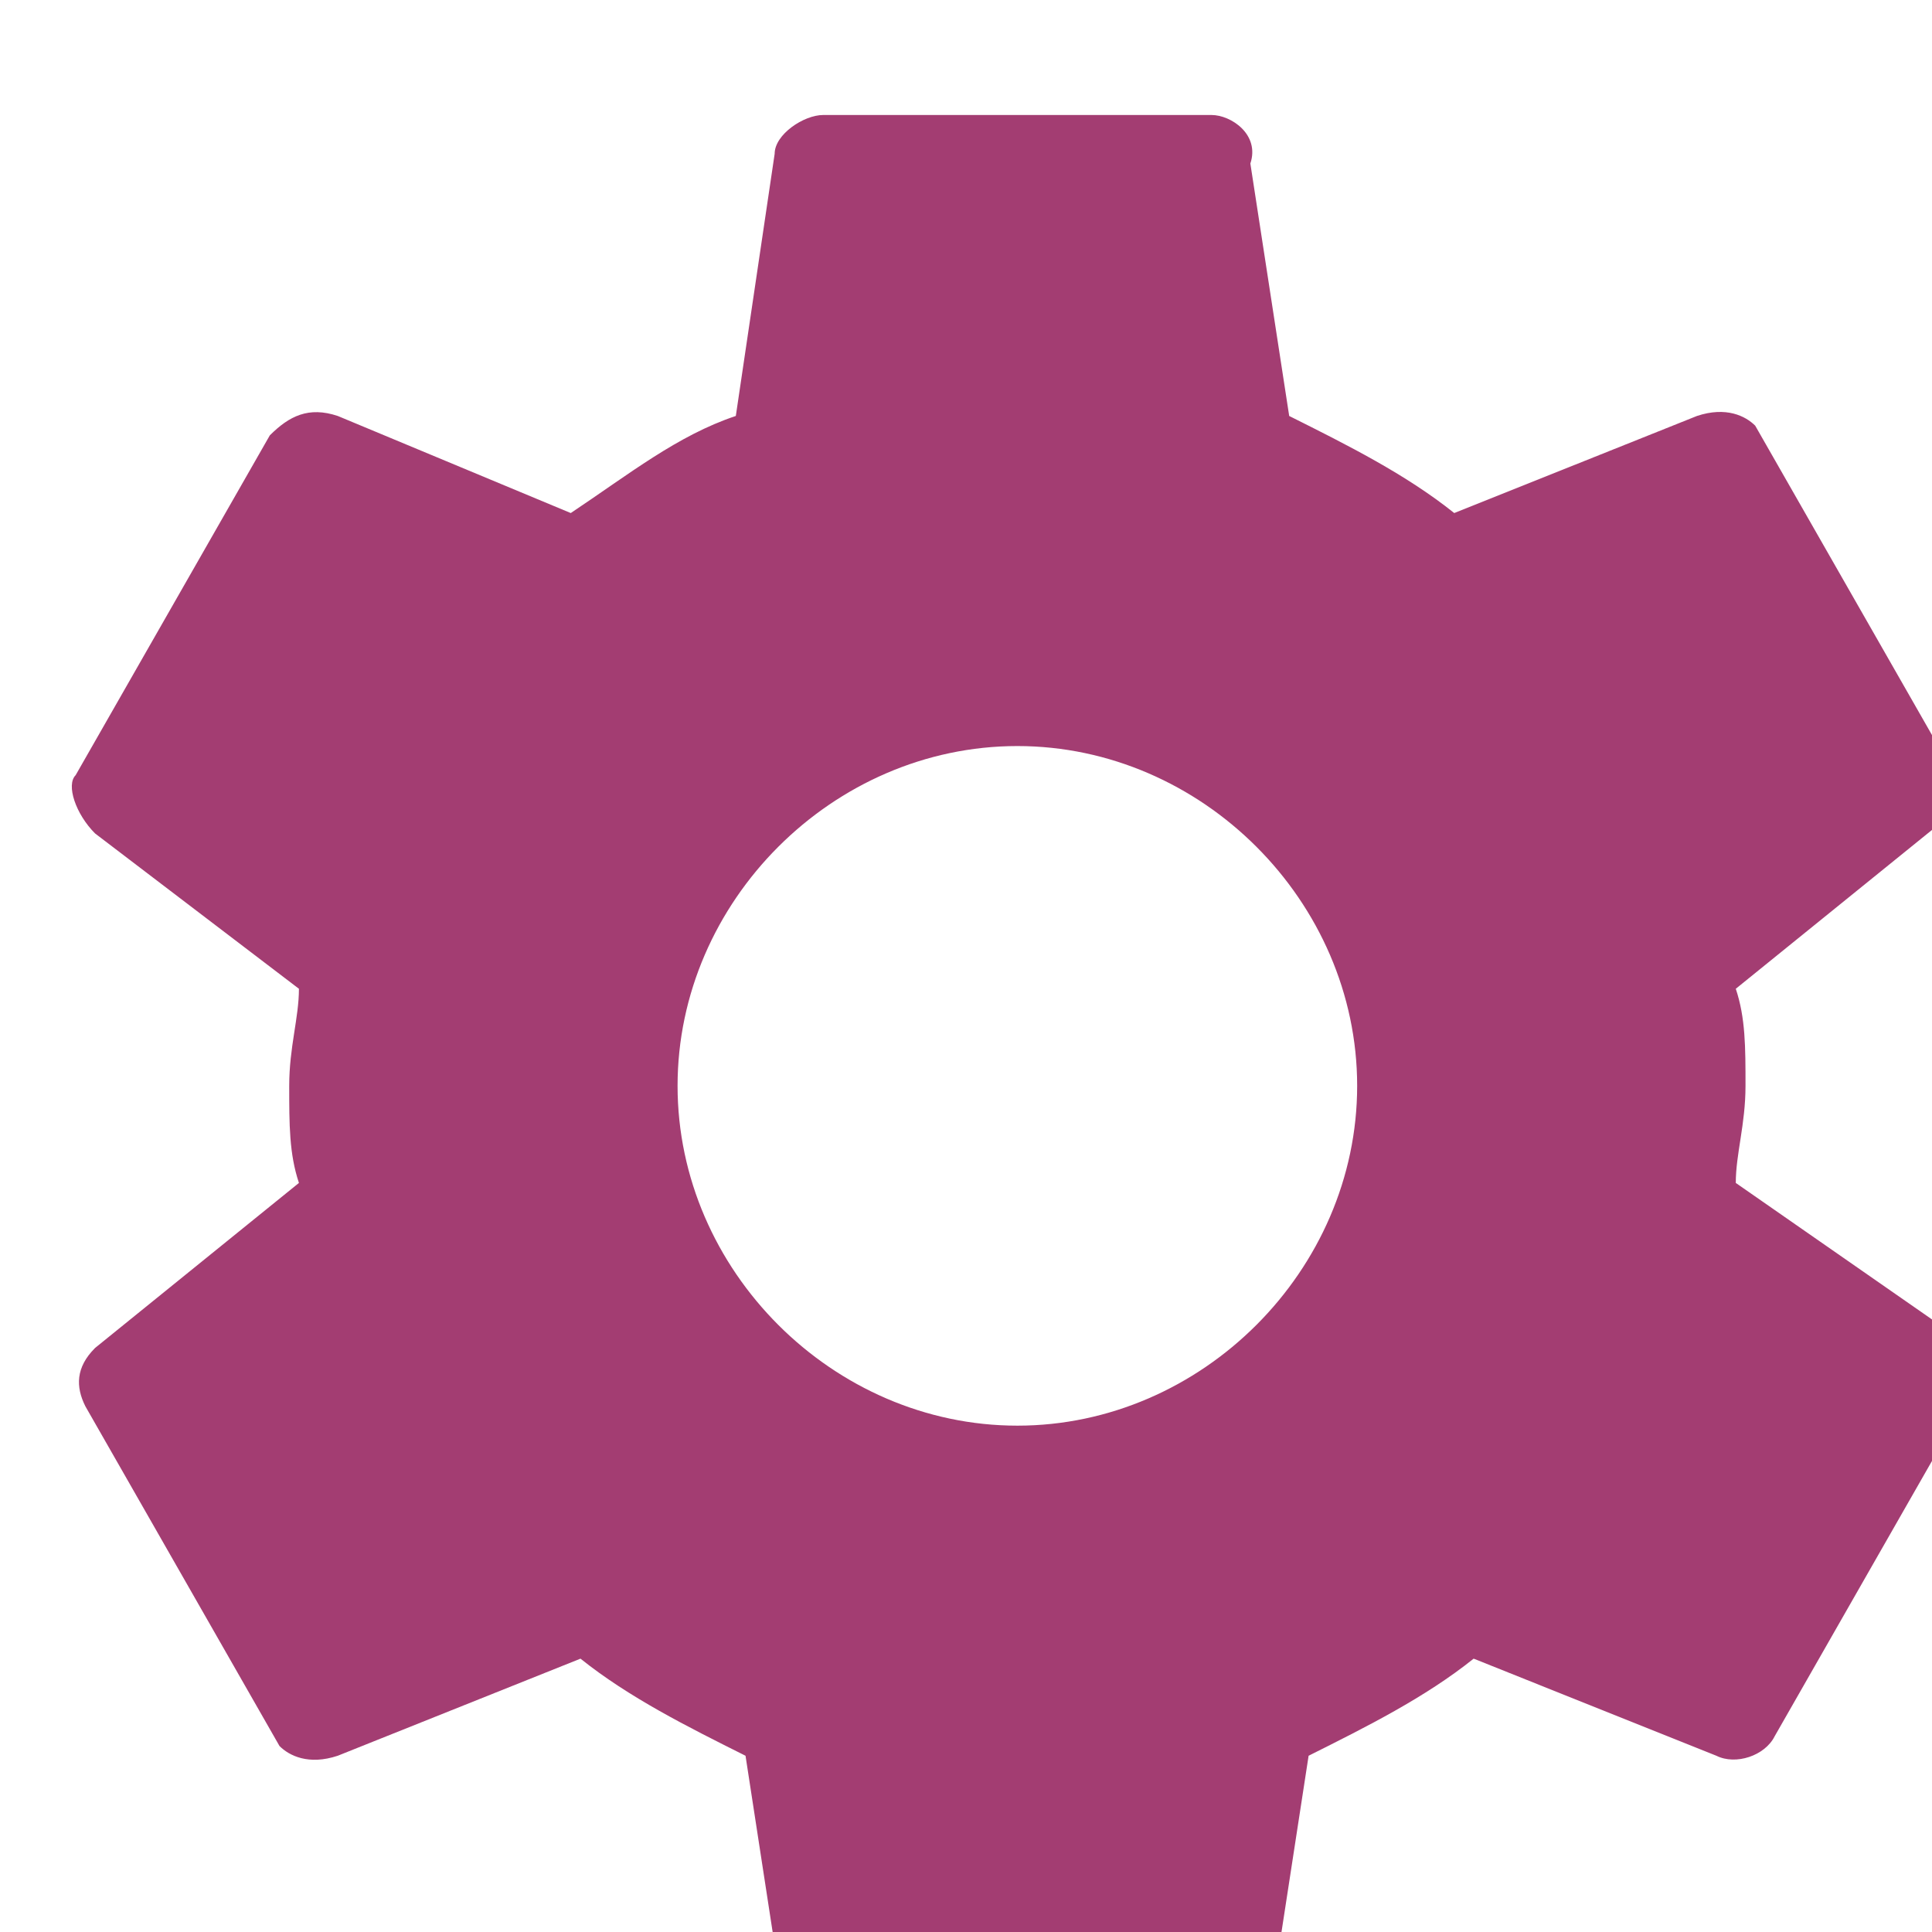 <?xml version="1.0" encoding="UTF-8"?> <svg xmlns="http://www.w3.org/2000/svg" width="168" height="168" viewBox="0 0 168 168" fill="none"> <g filter="url(#filter0_dii_68_157)"> <path d="M145.938 92.864C145.938 90.332 146.783 87.799 146.783 84.422C146.783 81.045 146.783 78.513 145.938 75.98L163.667 61.628C165.355 59.94 165.355 58.251 164.511 56.563L147.627 27.015C146.783 26.171 145.095 25.327 142.562 26.171L121.456 34.613C117.235 31.236 112.17 28.703 107.104 26.171L103.727 4.221C104.572 1.688 102.039 0 100.351 0H66.582C64.893 0 62.361 1.688 62.361 3.377L58.984 26.171C53.919 27.859 49.697 31.236 44.632 34.613L24.371 26.171C21.838 25.327 20.15 26.171 18.461 27.859L1.577 57.407C0.732 58.251 1.577 60.784 3.265 62.472L20.994 75.98C20.994 78.513 20.149 81.045 20.149 84.422C20.149 87.799 20.149 90.332 20.994 92.864L3.265 107.216C1.577 108.905 1.577 110.593 2.421 112.282L19.305 141.829C20.149 142.674 21.837 143.518 24.37 142.674L45.476 134.231C49.697 137.608 54.762 140.141 59.828 142.674L63.205 164.623C63.205 166.312 64.893 168 67.426 168H101.194C102.883 168 105.416 166.312 105.416 164.623L108.792 142.674C113.858 140.141 118.923 137.608 123.144 134.231L144.25 142.674C145.938 143.518 148.471 142.674 149.315 140.985L166.2 111.437C167.044 109.749 167.044 107.216 165.355 106.372L145.938 92.864ZM83.466 113.97C67.426 113.97 53.919 100.462 53.919 84.422C53.919 68.382 67.426 54.874 83.466 54.874C99.506 54.874 113.014 68.382 113.014 84.422C113.014 100.462 99.506 113.97 83.466 113.97Z" fill="#A33D72"></path> </g> <defs> <filter id="filter0_dii_68_157" x="-8.755" y="-5" width="195.509" height="198" filterUnits="userSpaceOnUse" color-interpolation-filters="sRGB"> <feFlood flood-opacity="0" result="BackgroundImageFix"></feFlood> <feColorMatrix in="SourceAlpha" type="matrix" values="0 0 0 0 0 0 0 0 0 0 0 0 0 0 0 0 0 0 127 0" result="hardAlpha"></feColorMatrix> <feOffset dx="5" dy="10"></feOffset> <feGaussianBlur stdDeviation="7.5"></feGaussianBlur> <feComposite in2="hardAlpha" operator="out"></feComposite> <feColorMatrix type="matrix" values="0 0 0 0 0 0 0 0 0 0 0 0 0 0 0 0 0 0 0.15 0"></feColorMatrix> <feBlend mode="normal" in2="BackgroundImageFix" result="effect1_dropShadow_68_157"></feBlend> <feBlend mode="normal" in="SourceGraphic" in2="effect1_dropShadow_68_157" result="shape"></feBlend> <feColorMatrix in="SourceAlpha" type="matrix" values="0 0 0 0 0 0 0 0 0 0 0 0 0 0 0 0 0 0 127 0" result="hardAlpha"></feColorMatrix> <feOffset dx="4" dy="4"></feOffset> <feGaussianBlur stdDeviation="2"></feGaussianBlur> <feComposite in2="hardAlpha" operator="arithmetic" k2="-1" k3="1"></feComposite> <feColorMatrix type="matrix" values="0 0 0 0 1 0 0 0 0 1 0 0 0 0 1 0 0 0 0.25 0"></feColorMatrix> <feBlend mode="normal" in2="shape" result="effect2_innerShadow_68_157"></feBlend> <feColorMatrix in="SourceAlpha" type="matrix" values="0 0 0 0 0 0 0 0 0 0 0 0 0 0 0 0 0 0 127 0" result="hardAlpha"></feColorMatrix> <feOffset dx="-4" dy="-4"></feOffset> <feGaussianBlur stdDeviation="2"></feGaussianBlur> <feComposite in2="hardAlpha" operator="arithmetic" k2="-1" k3="1"></feComposite> <feColorMatrix type="matrix" values="0 0 0 0 0 0 0 0 0 0 0 0 0 0 0 0 0 0 0.25 0"></feColorMatrix> <feBlend mode="normal" in2="effect2_innerShadow_68_157" result="effect3_innerShadow_68_157"></feBlend> </filter> </defs> </svg> 